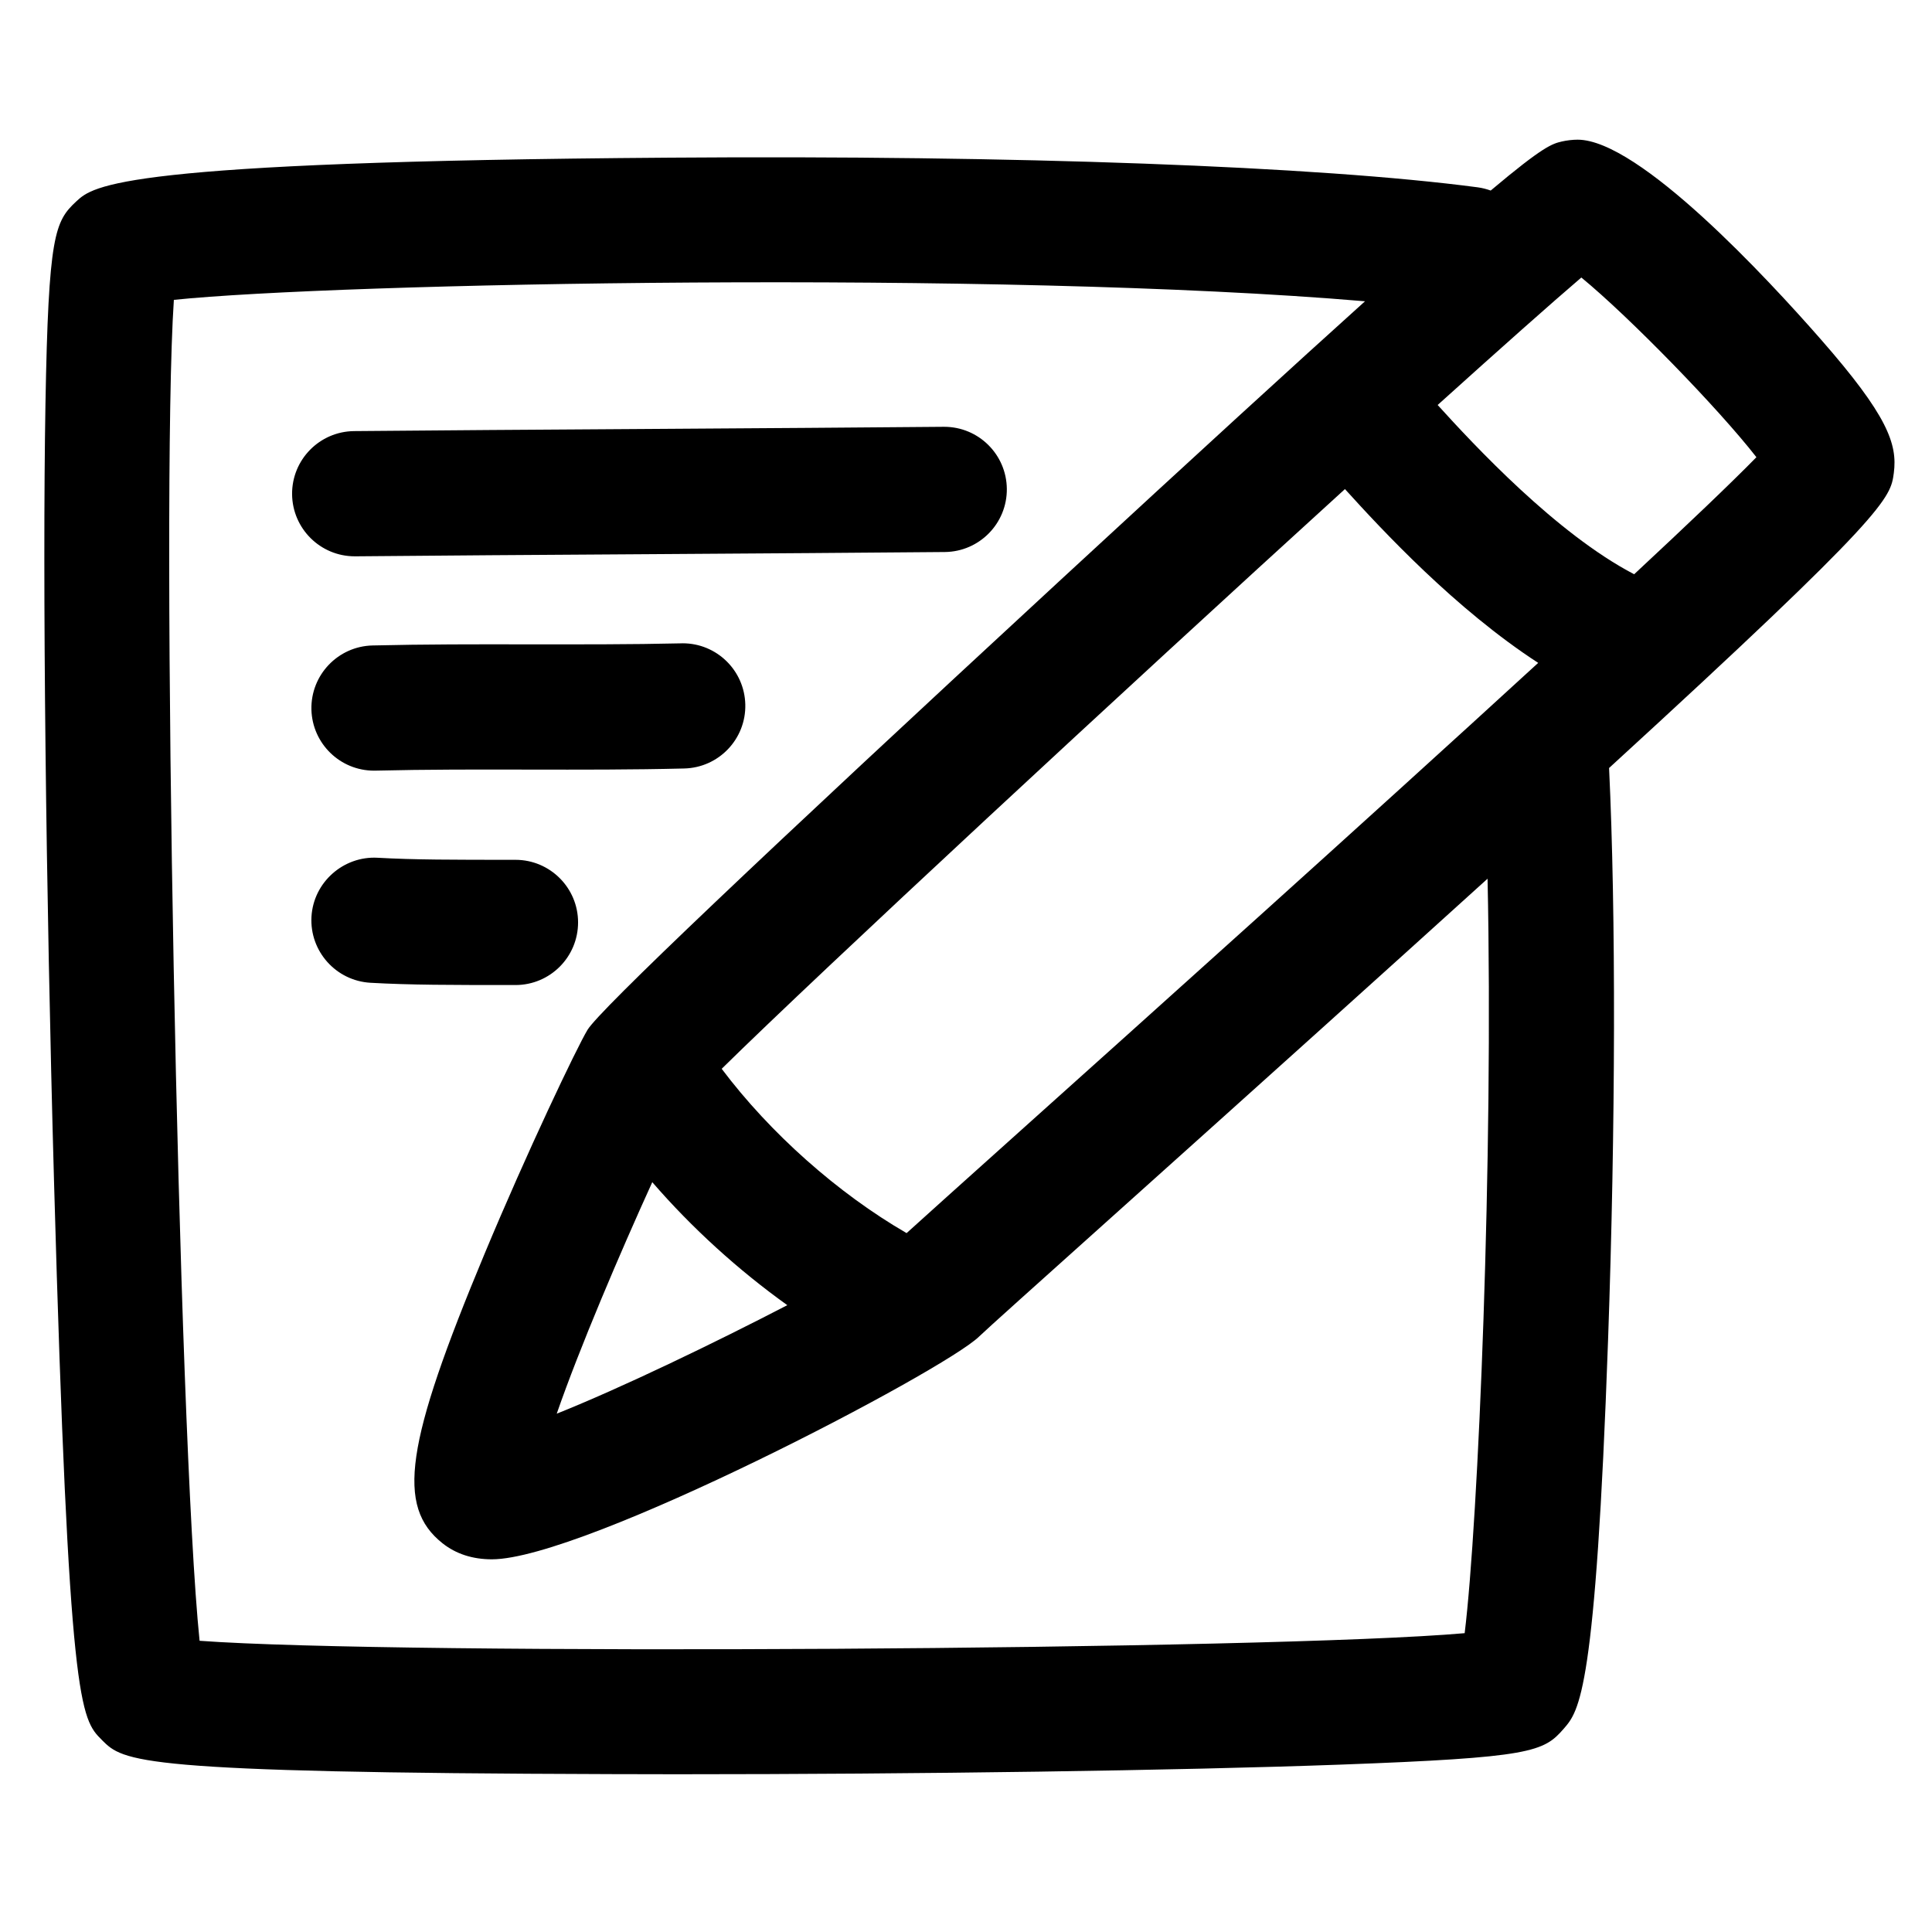 <?xml version="1.0" encoding="UTF-8"?>
<!-- Uploaded to: ICON Repo, www.svgrepo.com, Generator: ICON Repo Mixer Tools -->
<svg fill="#000000" width="800px" height="800px" version="1.1" viewBox="144 144 512 512" xmlns="http://www.w3.org/2000/svg">
 <g>
  <path d="m171 605.12c5.812 5.781 8.73 8.676 135.09 9.039 5.742 0.023 11.531 0.035 17.379 0.035 63.949 0 132.64-0.984 175.55-2.543 50.867-1.867 54.062-3.383 59.387-9.523 4.152-4.766 8.453-9.711 11.75-103.09 1.992-56.438 2.098-113.05 0.266-151.51 73.988-67.75 74.574-71.523 75.457-78.172 1.02-7.707-1.699-15.301-19.359-35.445-13.934-15.91-48.121-52.895-64.441-52.895-1.277 0-2.902 0.184-4.152 0.477-2.559 0.609-4.793 1.145-18.875 13.004-1.102-0.395-2.269-0.699-3.481-0.859-42.18-5.582-122.2-8.535-214.24-7.856-145.73 1.02-152.57 7.383-157.1 11.578-5.715 5.316-7.391 8.84-8.184 53.703-0.809 46.723 0.082 127.8 2.285 206.57 3.894 138.72 7.012 141.83 12.672 147.48zm145.86-147.83c10.484 12.117 22.766 23.273 35.785 32.594-19.301 10.016-44.07 21.957-61.105 28.758 6.004-17.336 16.785-42.621 25.32-61.352zm67.391 13.496c-18.246-10.574-36.137-26.457-48.996-43.543 26.531-26.094 105.83-99.617 165.17-153.63 9.938 10.969 29.32 31.836 51.211 46.059-46.531 42.684-106.38 96.332-136.75 123.58-16.832 15.102-25.93 23.27-30.629 27.535zm178.82-253.24c12.656 10.379 36.395 34.758 46.395 47.617-6.676 6.828-18.16 17.762-32.398 31.02-20.633-10.762-42.477-34.281-52.074-44.855 16.66-15.023 30.199-27.055 38.078-33.781zm-373 5.922c42.93-4.469 218.53-7.902 315.67 0.375-18.641 16.793-44.395 40.348-80.395 73.59-80.242 74.117-122.52 114.3-125.65 119.49-2.867 4.754-16.051 32.414-27.273 59.328-21.066 50.48-23.465 66.969-11.148 76.738 3.555 2.816 7.961 4.246 13.082 4.246 24.398 0 119.98-50.027 129.14-59.062 1.738-1.707 16.477-14.902 33.539-30.211 41.5-37.215 74.602-67.008 101.18-91.094 1.59 74.105-2.441 170.29-6.066 199.94-51.012 4.5-283.2 5.879-335.26 2.016-5.633-54.68-10.383-302.17-6.816-355.36z"/>
  <path d="m238 291.43h0.16c20.473-0.203 49.27-0.387 78.059-0.57 28.832-0.195 57.668-0.375 78.164-0.57 9.168-0.09 16.52-7.586 16.438-16.746-0.094-9.113-7.5-16.438-16.594-16.438h-0.16c-20.473 0.195-49.27 0.375-78.059 0.57-28.832 0.184-57.668 0.371-78.164 0.57-9.164 0.09-16.516 7.586-16.438 16.738 0.094 9.117 7.508 16.445 16.594 16.445z"/>
  <path d="m324.93 314.48c-0.133 0-0.27 0-0.402 0.012-13.422 0.316-26.883 0.27-40.355 0.27-13.848-0.027-27.684-0.039-41.449 0.293-9.164 0.223-16.402 7.828-16.195 16.98 0.227 9.023 7.606 16.195 16.586 16.195 0.133 0 0.266 0 0.402-0.004 13.496-0.328 27.074-0.305 40.594-0.277 13.773 0.023 27.516 0.051 41.207-0.293 9.168-0.215 16.414-7.816 16.195-16.973-0.219-9.031-7.598-16.203-16.582-16.203z"/>
  <path d="m280.61 371.86c-16.719 0-26.809 0-36.566-0.547-9.023-0.488-16.973 6.477-17.5 15.633-0.508 9.145 6.488 16.973 15.633 17.5 10.695 0.598 21.133 0.598 38.434 0.598 9.164 0 16.586-7.434 16.586-16.605 0-9.141-7.426-16.578-16.586-16.578z"/>
 </g>
</svg>